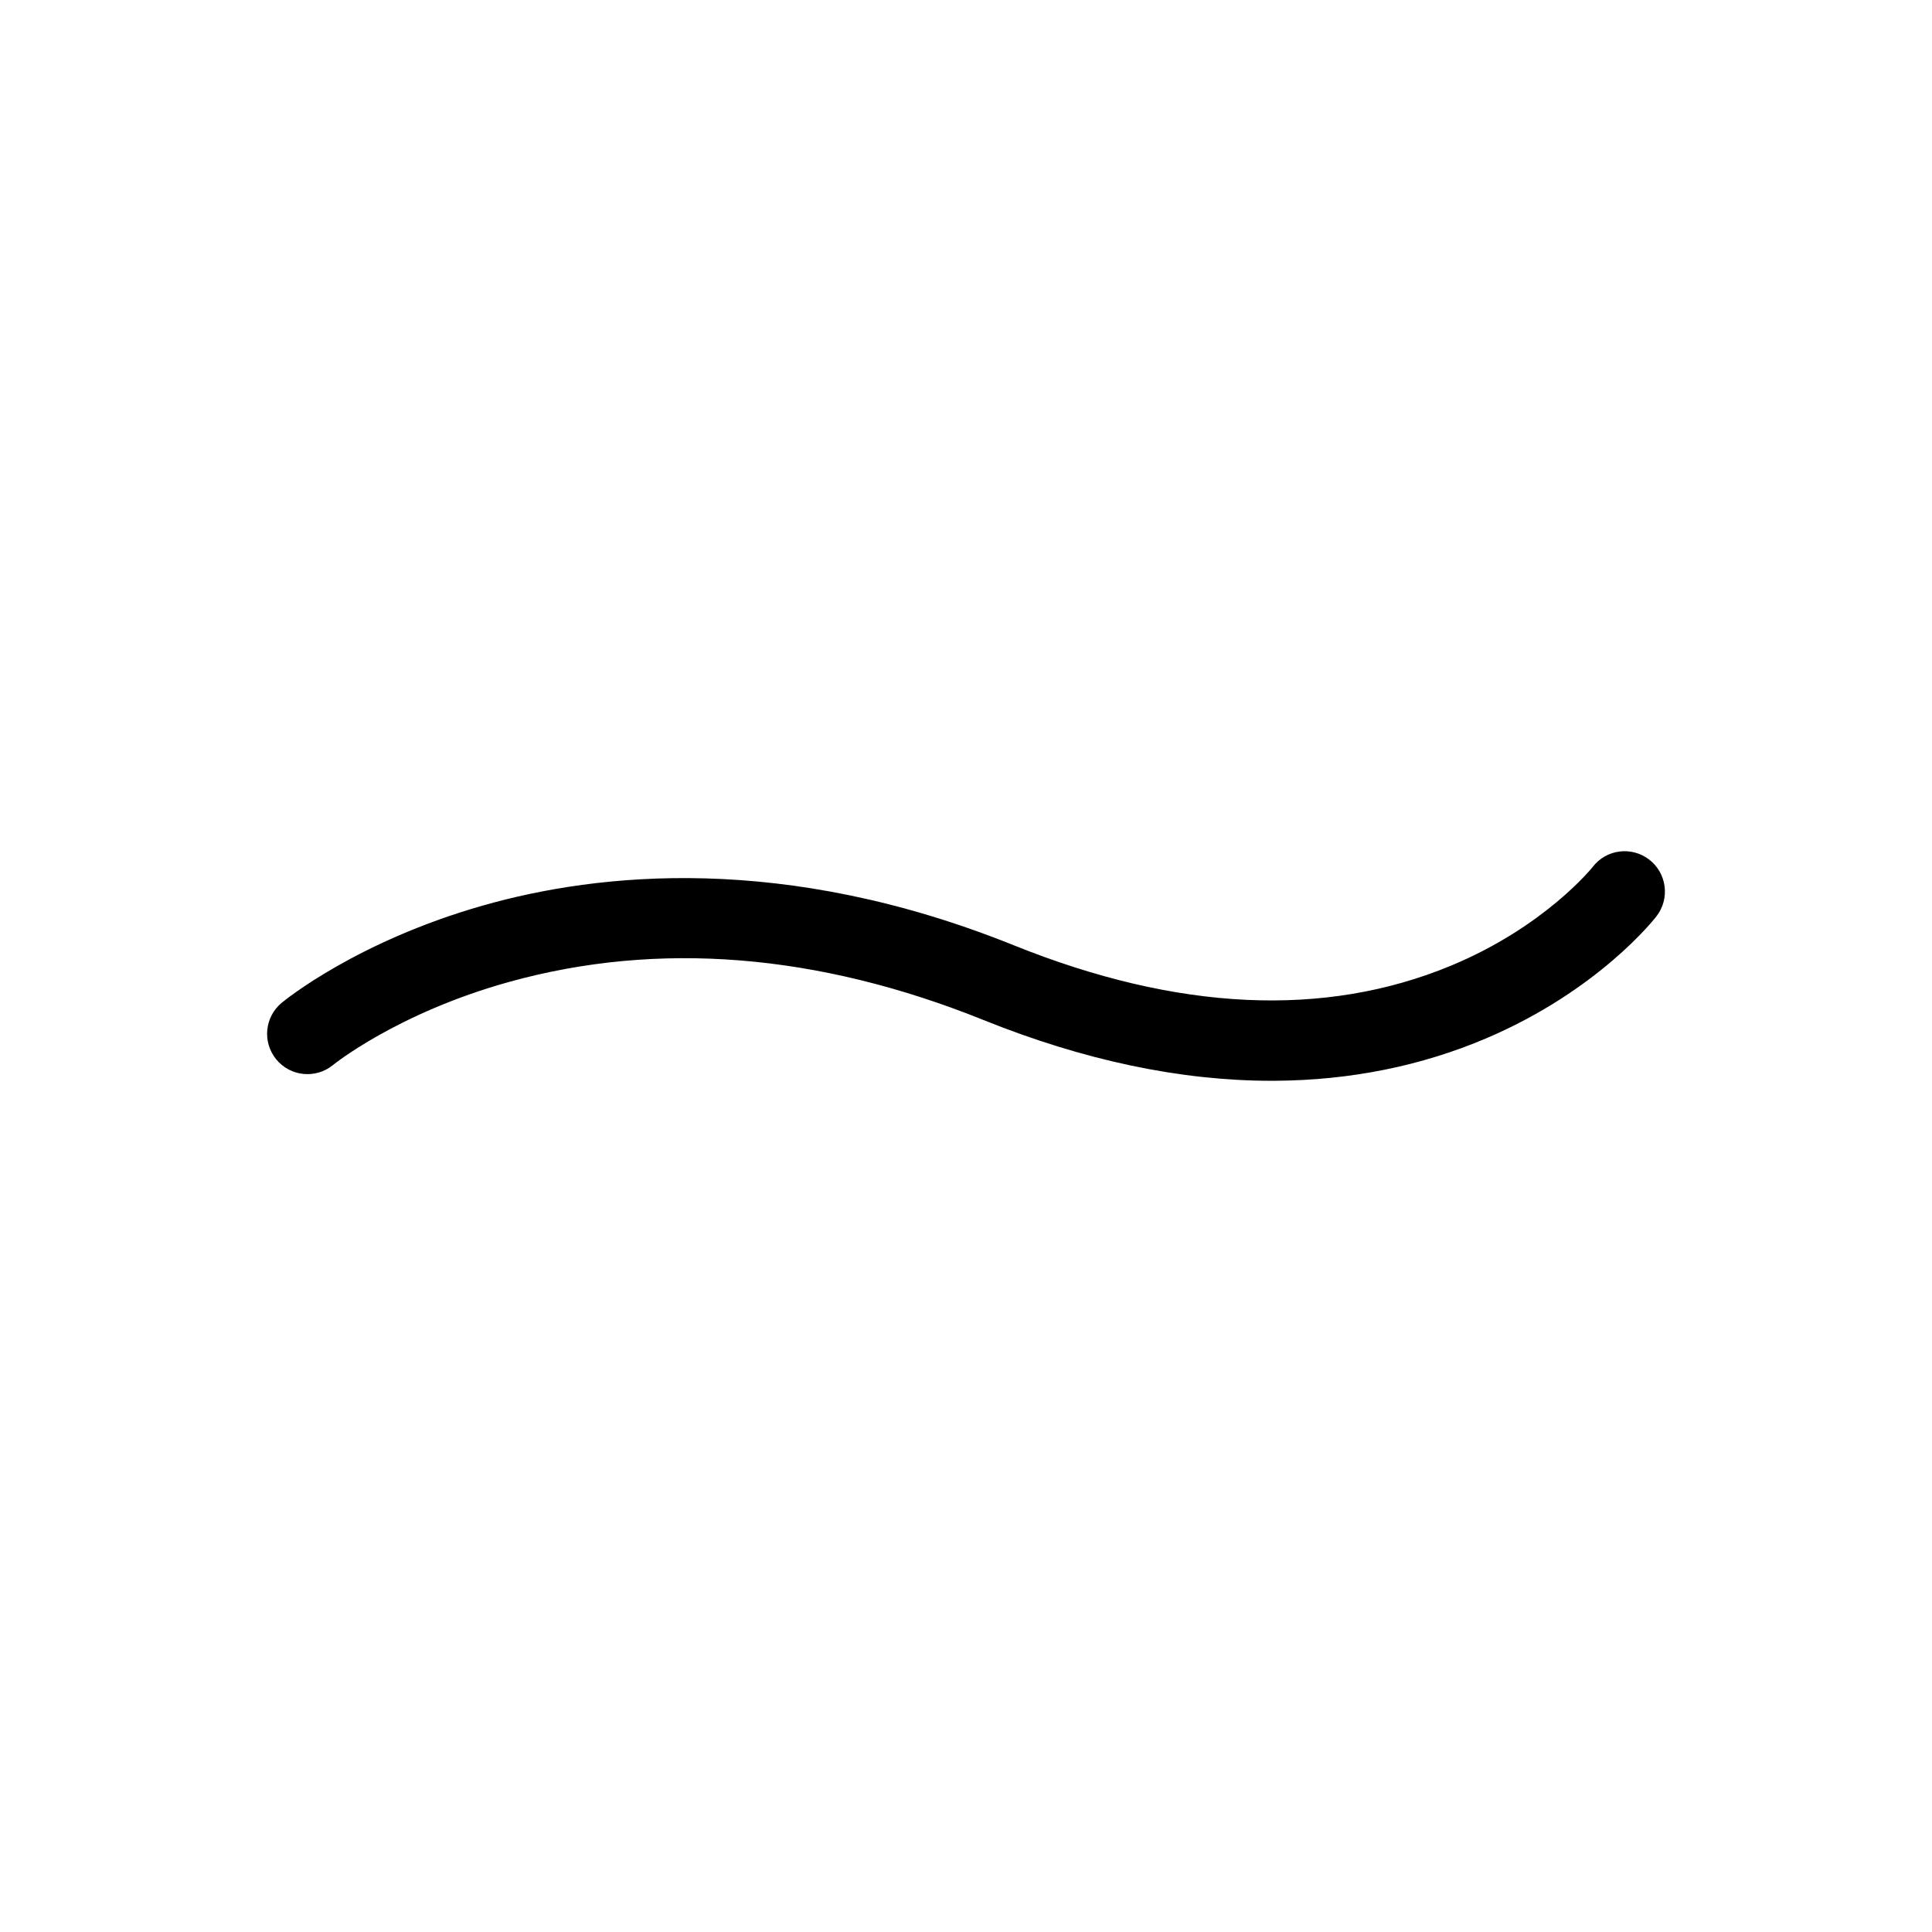 <svg xmlns="http://www.w3.org/2000/svg" width="500" height="500" viewBox="0 0 500 500"><path d="M329.055 279.707c-23.538 0-48.593-5.284-74.493-15.714-42.898-17.273-84.224-20.594-122.829-9.866-28.87 8.022-45.381 21.358-45.543 21.492-4.451 3.642-11.02 3.01-14.676-1.428-3.657-4.437-3.049-10.983 1.375-14.655.777-.644 19.37-15.867 52.122-25.197 29.866-8.508 77.938-13.628 137.349 10.295 42.36 17.058 80.413 18.841 113.103 5.3 24.352-10.088 36.622-25.44 36.743-25.594 3.521-4.563 10.059-5.389 14.621-1.867 4.563 3.521 5.393 10.093 1.871 14.655-.602.779-15.065 19.231-44.02 31.569-16.827 7.17-35.184 10.873-54.557 11.005-.355.004-.712.005-1.066.005z"/></svg>